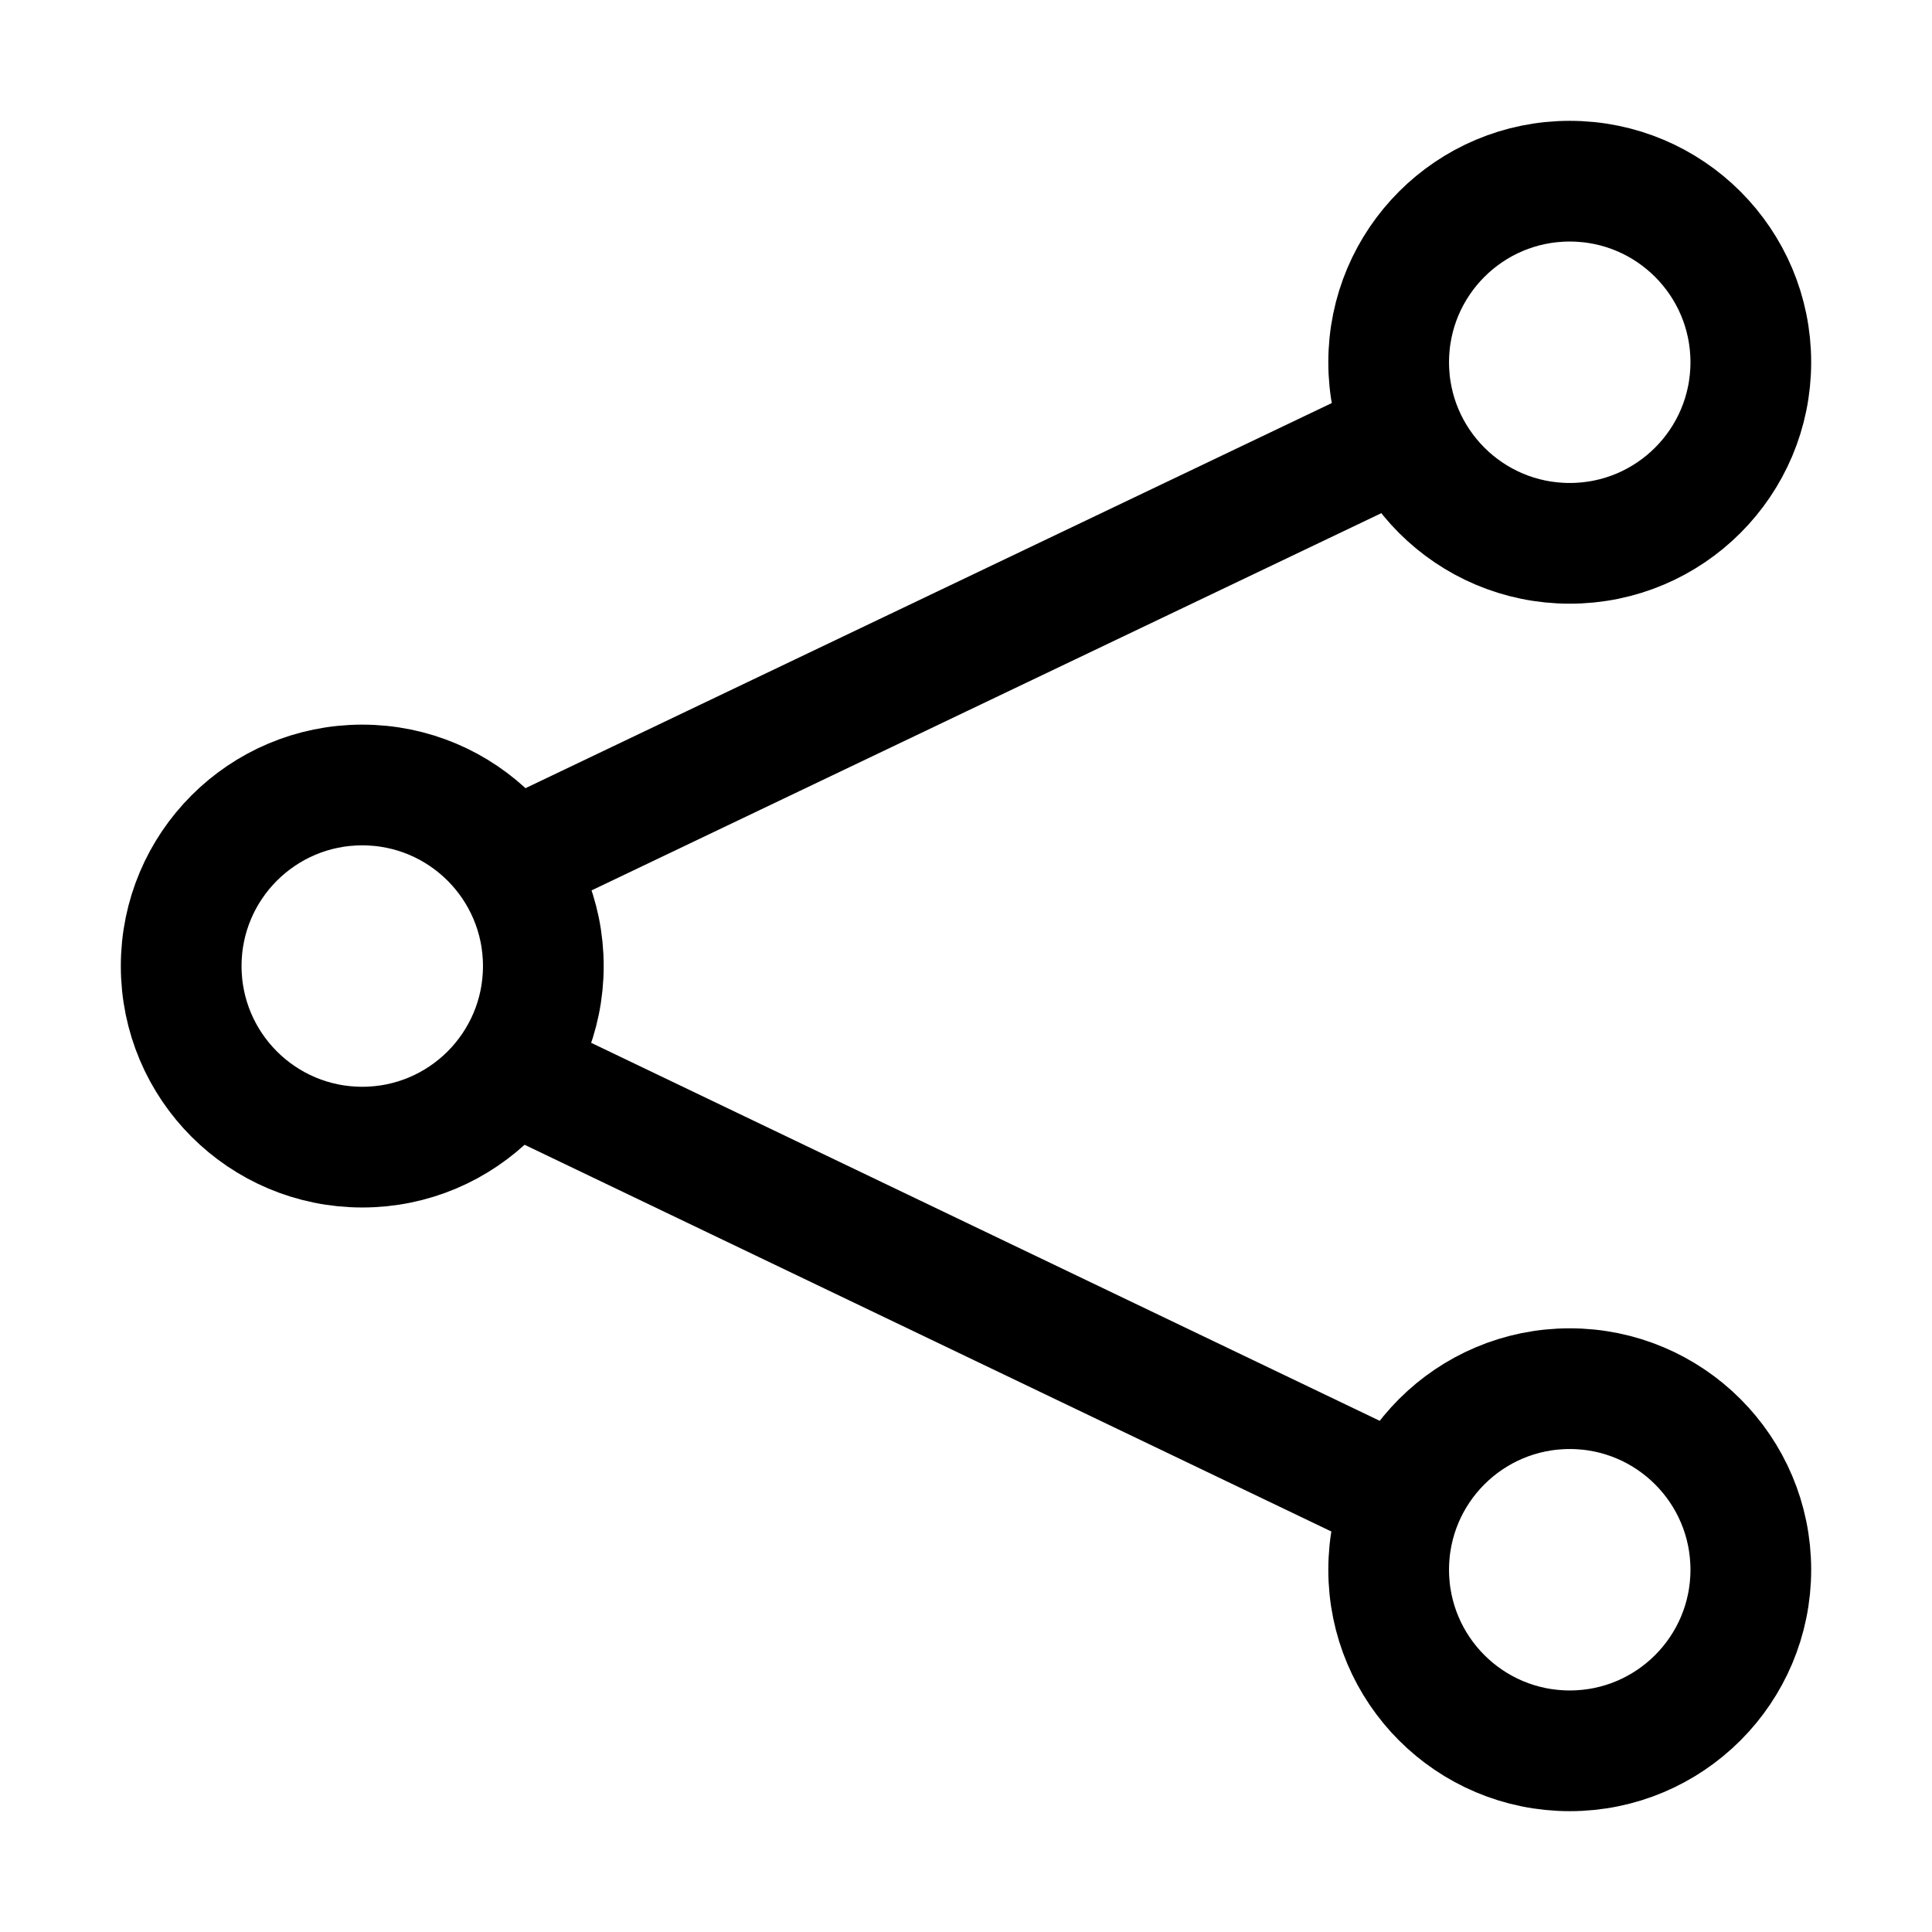 <?xml version="1.0" encoding="UTF-8" standalone="no"?>
<svg
   xmlns:dc="http://purl.org/dc/elements/1.1/"
   xmlns:cc="http://creativecommons.org/ns#"
   xmlns:rdf="http://www.w3.org/1999/02/22-rdf-syntax-ns#"
   xmlns:svg="http://www.w3.org/2000/svg"
   xmlns="http://www.w3.org/2000/svg"
   xmlns:sodipodi="http://sodipodi.sourceforge.net/DTD/sodipodi-0.dtd"
   xmlns:inkscape="http://www.inkscape.org/namespaces/inkscape"
   inkscape:version="1.0beta2 (2b71d25, 2019-12-03)"
   sodipodi:docname="sfsShare.svg"
   width="64"
   height="64"
   viewBox="0 0 16.933 16.933"
   version="1.1"
   id="svg8">
  <sodipodi:namedview
     inkscape:current-layer="svg8"
     inkscape:window-maximized="1"
     inkscape:window-y="23"
     inkscape:window-x="0"
     inkscape:cy="32"
     inkscape:cx="31.907246"
     inkscape:zoom="10.78125"
     showgrid="true"
     id="namedview840"
     inkscape:window-height="1155"
     inkscape:window-width="1920"
     inkscape:pageshadow="2"
     inkscape:pageopacity="0"
     guidetolerance="10"
     gridtolerance="10"
     objecttolerance="10"
     borderopacity="1"
     inkscape:document-rotation="0"
     bordercolor="#666666"
     pagecolor="#ffffff">
    <inkscape:grid
       spacingy="1.058"
       spacingx="1.058"
       empspacing="4"
       id="grid1476"
       type="xygrid" />
  </sodipodi:namedview>
  <defs
     id="defs2" />
  <circle
     r="1.587"
     cy="8.467"
     cx="3.175"
     id="circle1427"
     style="fill:none;fill-opacity:1;stroke:#000000;stroke-width:1.058;stroke-miterlimit:4;stroke-dasharray:none;stroke-opacity:1" />
  <circle
     style="fill:none;fill-opacity:1;stroke:#000000;stroke-width:1.058;stroke-miterlimit:4;stroke-dasharray:none;stroke-opacity:1"
     id="circle1427-6"
     cx="13.758"
     cy="3.175"
     r="1.587" />
  <circle
     r="1.587"
     cy="13.758"
     cx="13.758"
     id="circle1427-6-5"
     style="fill:none;fill-opacity:1;stroke:#000000;stroke-width:1.058;stroke-miterlimit:4;stroke-dasharray:none;stroke-opacity:1" />
  <path
     inkscape:connector-curvature="0"
     id="path1478"
     d="M 4.786,7.408 12.074,3.927"
     style="fill:none;stroke:#000000;stroke-width:1.058;stroke-linecap:butt;stroke-linejoin:miter;stroke-opacity:1;stroke-miterlimit:4;stroke-dasharray:none" />
  <path
     inkscape:connector-curvature="0"
     id="path1480"
     d="m 4.761,9.525 7.264,3.482"
     style="fill:none;stroke:#000000;stroke-width:1.058;stroke-linecap:butt;stroke-linejoin:miter;stroke-opacity:1;stroke-miterlimit:4;stroke-dasharray:none" />
</svg>
